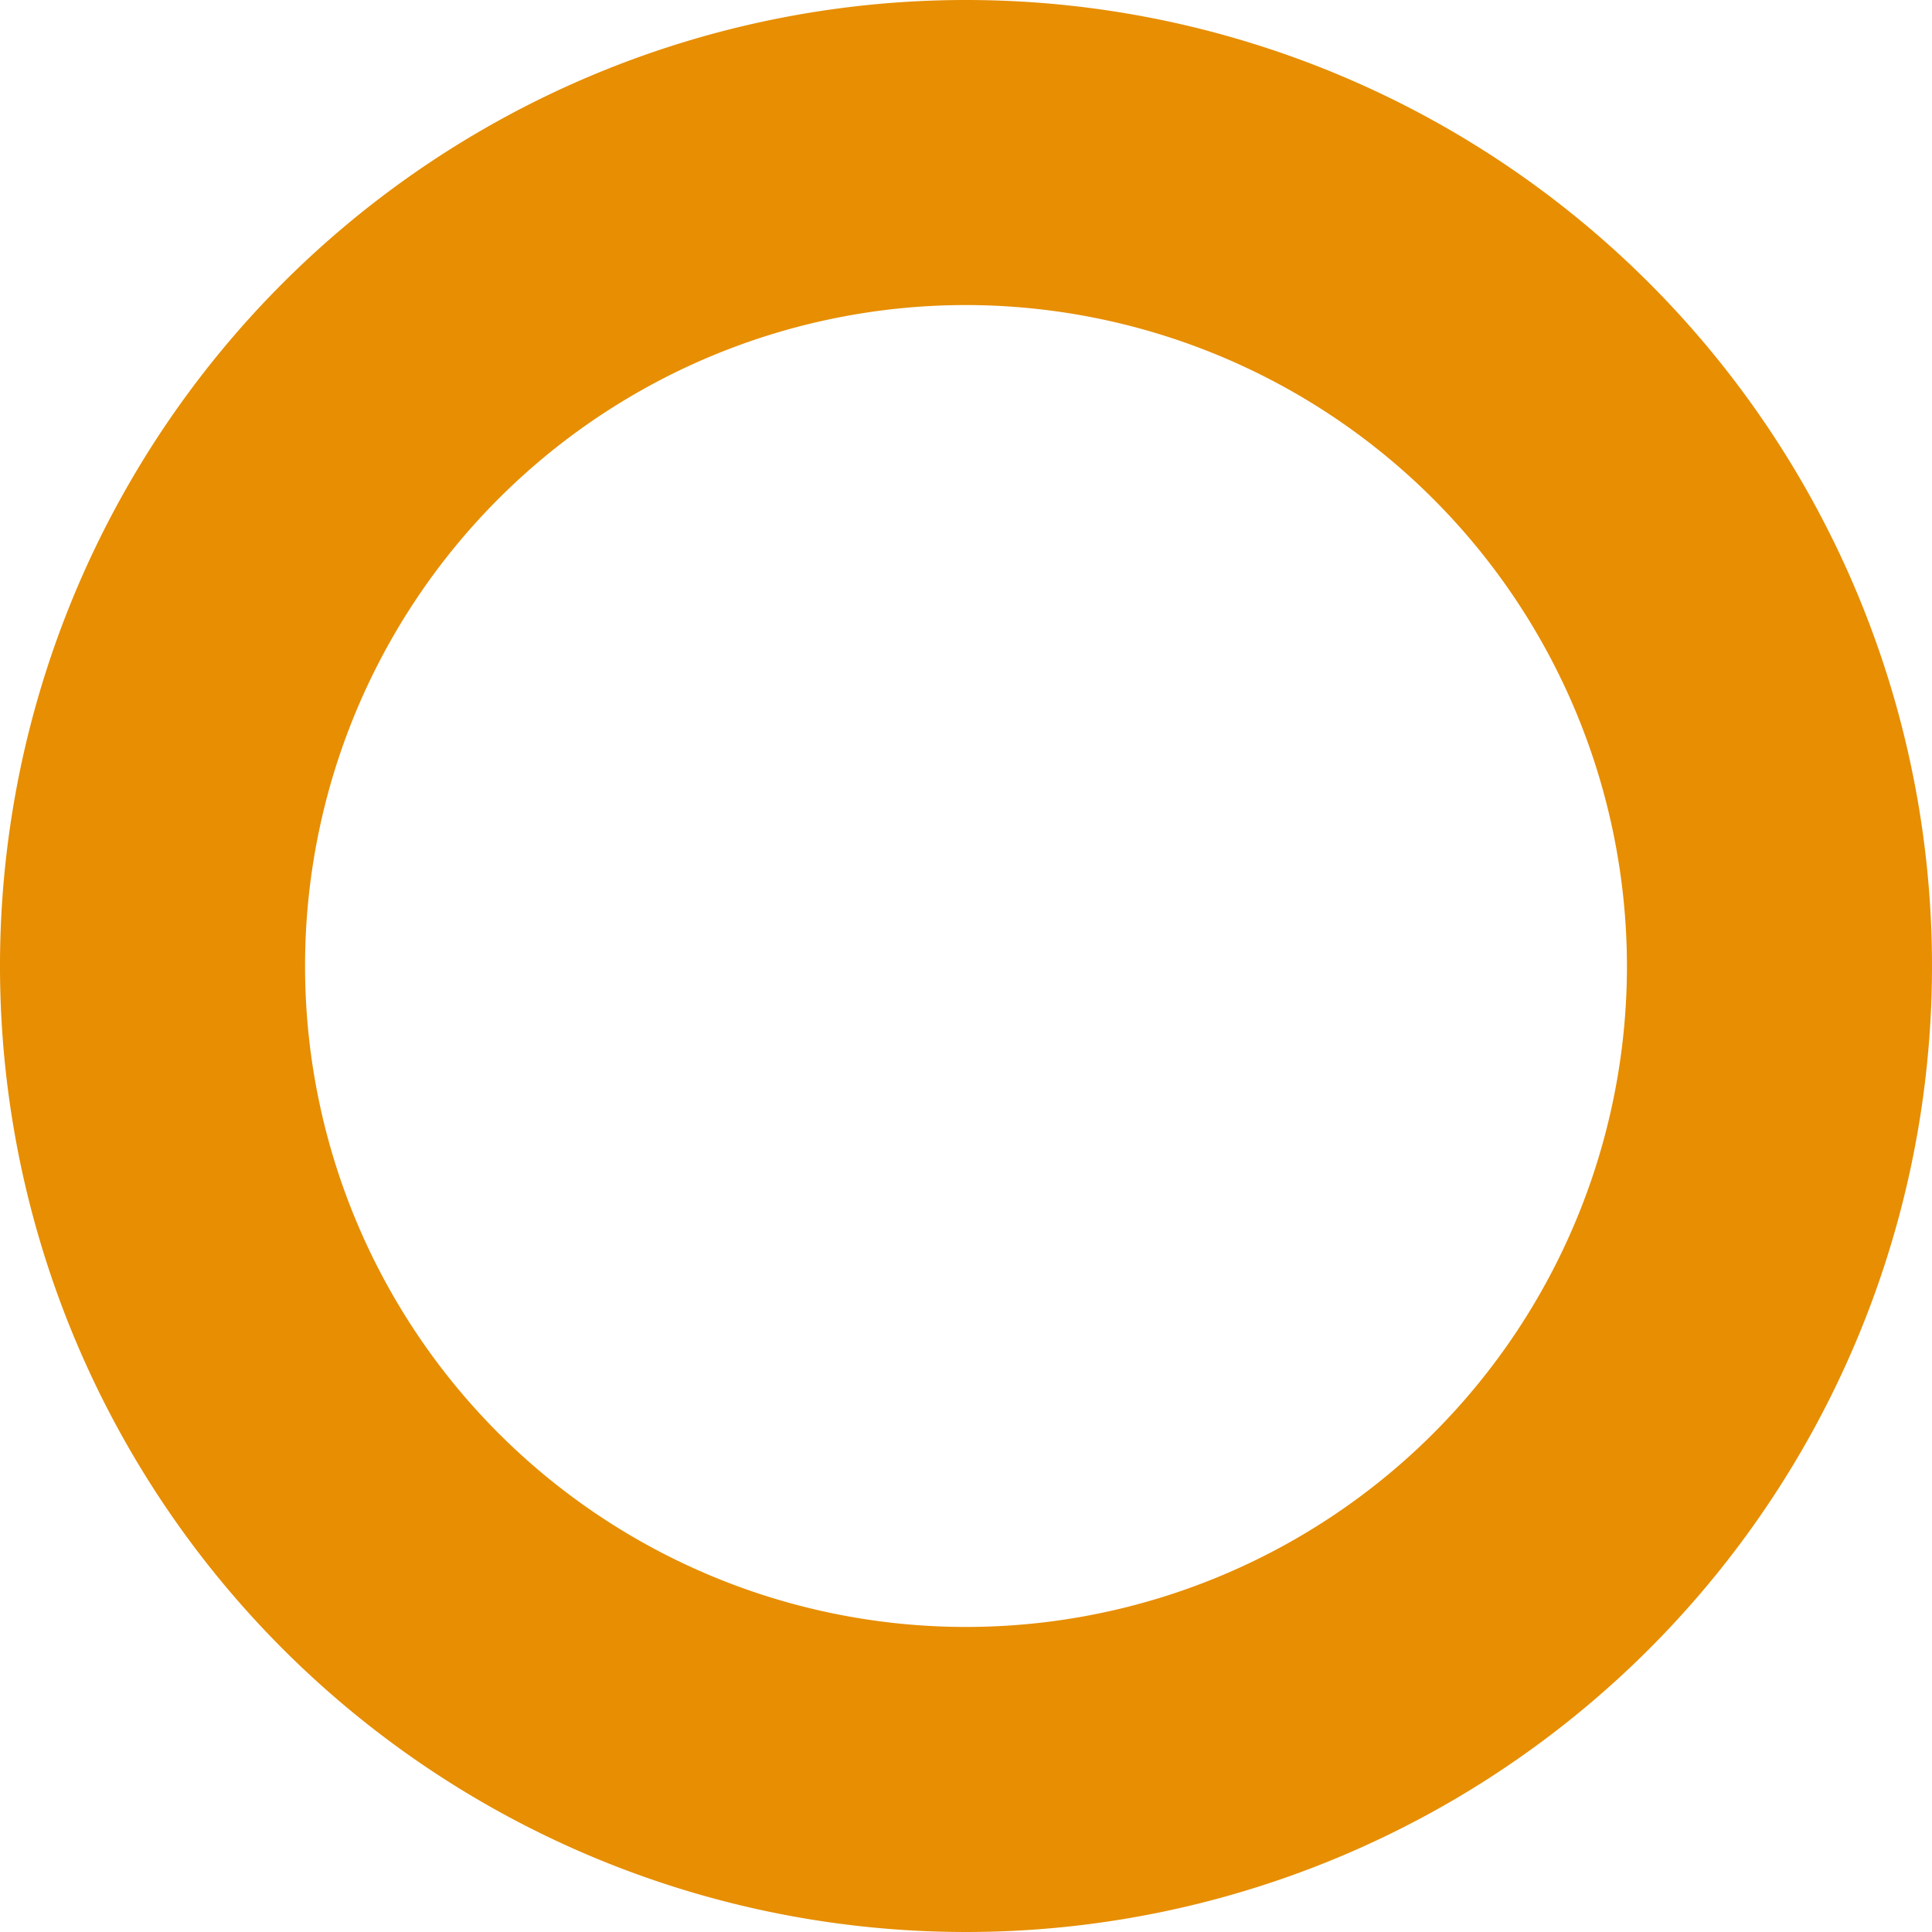 <svg xmlns="http://www.w3.org/2000/svg" width="19" height="19" viewBox="0 0 19 19"><path d="M9.5,3A6.5,6.5,0,1,0,16,9.5,6.507,6.507,0,0,0,9.5,3m0-3A9.5,9.5,0,1,1,0,9.5,9.5,9.5,0,0,1,9.5,0Z" fill="#e78e02"/></svg>